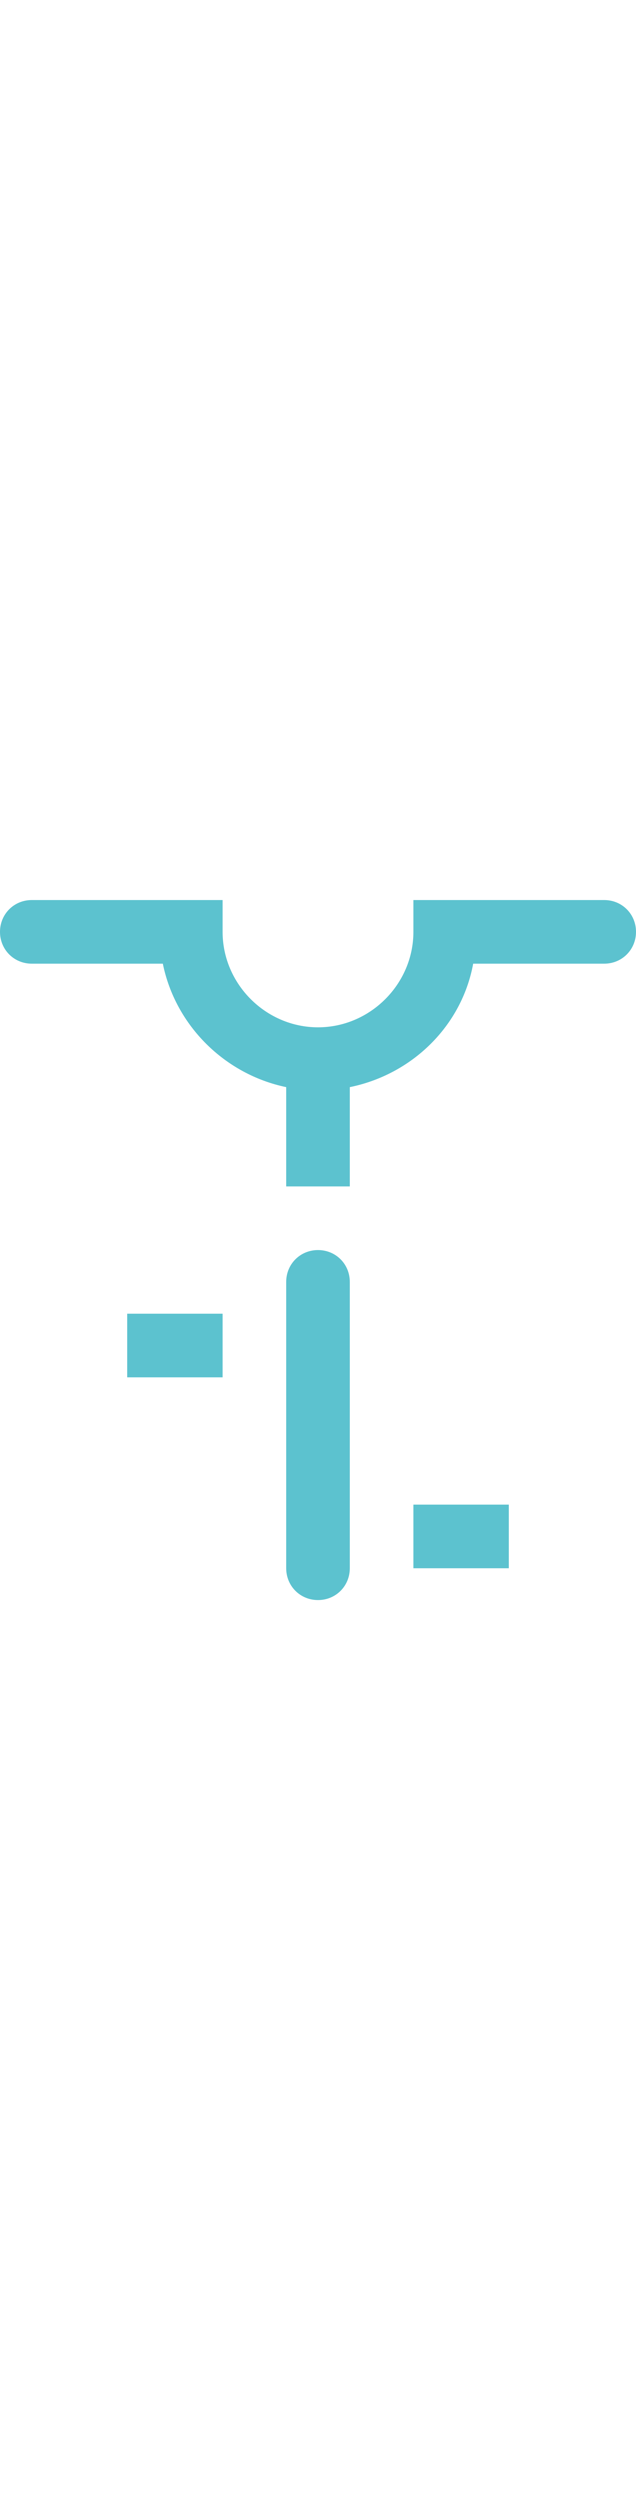<?xml version="1.0" encoding="utf-8"?>
<!-- Generator: Adobe Illustrator 24.3.0, SVG Export Plug-In . SVG Version: 6.00 Build 0)  -->
<svg version="1.1" id="圖層_1" xmlns="http://www.w3.org/2000/svg" xmlns:xlink="http://www.w3.org/1999/xlink" x="0px" y="0px"
	 viewBox="0 0 50 55" style="enable-background:new 0 0 50 55;" xml:space="preserve" width="14px">
<style type="text/css">
	.st0{fill:#5cc2cf;}
</style>
<path class="st0" d="M-25.6,56.7h4.8l-8.7-12.4h-4.8l1.7,2.4H-61l1.7-2.4h-4.8l-8.7,12.4h4.8l1.5-2.1h39.4L-25.6,56.7z M-64.7,52
	l1.9-2.8h31.9l1.9,2.8H-64.7z"/>
<g>
	<path class="st0" d="M-47.6,28l-2.3,0c-0.3,0-0.5-0.1-0.6-0.3c-0.1-0.2-0.1-0.3,0-0.5l0.3-0.5c0.1-0.2,0.3-0.3,0.5-0.3l0.6,0
		c0.3,0,0.6-0.2,0.7-0.4l0.6-0.9h-2.1c-0.7,0-1.2,0.2-1.6,0.9l-0.4,0.5c-0.5,0.7-0.5,1.3-0.2,1.9c0.3,0.5,0.9,0.9,1.7,0.9l0.8,0
		l-0.5,0.8c-0.1,0.1-0.1,0.3-0.1,0.5l0,1.5c0,0.1,0.2,0.2,0.2,0.1l2.4-3.6C-47.1,28.3-47.3,28-47.6,28z"/>
	<path class="st0" d="M-44.9,25.1l-0.8,0l0.5-0.8c0.1-0.1,0.1-0.3,0.1-0.5l0-1.5c0-0.1-0.2-0.2-0.2-0.1l-2.4,3.6
		c-0.2,0.3,0,0.6,0.3,0.6l2.3,0c0.3,0,0.5,0.1,0.6,0.3c0.1,0.2,0.1,0.3,0,0.5l-0.3,0.5c-0.1,0.2-0.3,0.3-0.5,0.3l-0.6,0
		c-0.3,0-0.6,0.2-0.7,0.4l-0.6,0.9h2.1c0.7,0,1.2-0.2,1.6-0.9l0.4-0.5c0.5-0.7,0.5-1.3,0.2-1.9C-43.5,25.4-44,25.1-44.9,25.1z"/>
	<path class="st0" d="M-62,31.8c0-0.6-0.5-1.1-1.1-1.1c-0.6,0-1.1,0.5-1.1,1.1c0,0.6,0.5,1.1,1.1,1.1C-62.5,33-62,32.5-62,31.8z"/>
	<path class="st0" d="M-60.9,34.8c0-0.7-0.6-1.3-1.3-1.3c-0.7,0-1.3,0.6-1.3,1.3c0,0.7,0.6,1.3,1.3,1.3
		C-61.4,36.1-60.9,35.5-60.9,34.8z"/>
	<path class="st0" d="M-31.8,30.1c-0.6,0-1.1,0.5-1.1,1.1c0,0.6,0.5,1.1,1.1,1.1c0.6,0,1.1-0.5,1.1-1.1
		C-30.6,30.6-31.2,30.1-31.8,30.1z"/>
	<circle class="st0" cx="-32.8" cy="34.3" r="1.3"/>
	<path class="st0" d="M-55.2,20.8h15.5c1.3,0,2.4-1.1,2.4-2.4l0.8-7.6c0-1.3-1.1-2.4-2.4-2.4h-17.2c-1.3,0-2.4,1.1-2.4,2.4l0.8,7.6
		C-57.6,19.7-56.6,20.8-55.2,20.8z"/>
	<path class="st0" d="M-27.4,10.3c0-4.1-3.6-7.4-7.9-7.4h-24.3c-4.4,0-7.9,3.3-7.9,7.4l-0.5,25.3c0,4.1,3.6,7.4,7.9,7.4h25.3
		c4.4,0,7.9-3.3,7.9-7.4L-27.4,10.3z M-59.6,4.5h24.3c1,0,1.9,0.2,2.8,0.6c-0.4,3-0.9,5.9-1.4,8.9c-0.4,2.7-0.8,5.5-1.3,8.2
		c-0.8,4.2-1.9,7.9-5.5,10.5c-1.8,1.3-3.8,1.8-5.9,2c-1.1,0.1-2.3-0.1-3.4-0.4c-3.7-1.1-6.2-3.9-7.6-7.4c-1.4-3.3-4.2-18.5-4.8-21.8
		C-61.6,4.7-60.6,4.5-59.6,4.5z M-65.5,38.6c-0.5-0.7-0.8-1.6-0.9-2.5c0,0,0.1,0,0.1-0.1c0.1-0.1,0.2-0.3,0.3-0.4
		c0.3-0.5,0.5-1,0.6-1.6c0.2-1,0.3-2,0.2-2.9c0-0.2,0-0.4,0-0.5c0,0-0.5-4.3-1-6.7l0.2-12c0.4,0.8,1,2.4,1.5,5.2c0,0,2,11,3.6,13.1
		c0,0,1.9,3.7,1.9,3.7c0.2,0.4,0.3,0.7,0.4,1.1c0,0.4,0,0.6-0.2,0.9c-0.3,0.4-0.7,0.6-1.1,0.9c-0.6,0.4-1.2,0.7-1.8,0.9
		c-0.9,0.4-1.9,0.6-2.8,0.8C-64.9,38.5-65.2,38.5-65.5,38.6z M-34.8,41.3h-25.3c-0.7,0-1.4-0.1-2-0.3c3.4-2,14.7-8.6,29.3,0
		C-33.4,41.2-34.1,41.3-34.8,41.3z M-28.5,35.5c0,0.9-0.2,1.8-0.7,2.5c-0.4-0.1-0.8-0.1-1-0.2c-1-0.2-1.9-0.4-2.8-0.8
		c-0.6-0.2-1.3-0.5-1.8-0.9c-0.4-0.3-0.8-0.5-1.1-0.9c-0.2-0.3-0.3-0.6-0.2-0.9c0-0.4,0.2-0.8,0.4-1.1c0,0,1.9-3.7,1.9-3.7
		c1.6-2.1,3.6-13.1,3.6-13.1c0.5-2.7,1.1-4.2,1.5-5.1l0.2,12.2c-0.5,2.5-0.9,6.4-0.9,6.4c0,0.2,0,0.4,0,0.5c0,1,0,2,0.2,2.9
		c0.1,0.5,0.3,1.1,0.6,1.6C-28.8,35.2-28.7,35.4-28.5,35.5C-28.5,35.5-28.5,35.5-28.5,35.5L-28.5,35.5z"/>
</g>
<path class="st0" d="M47.5,0h-15v2.5c0,4.1-3.4,7.5-7.5,7.5s-7.5-3.4-7.5-7.5V0h-15C1.1,0,0,1.1,0,2.5S1.1,5,2.5,5h10.3
	c1,4.9,4.9,8.7,9.7,9.7v7.8h5v-7.8c4.9-1,8.8-4.8,9.7-9.7h10.3C48.9,5,50,3.9,50,2.5S48.9,0,47.5,0z M25,27.5
	c-1.4,0-2.5,1.1-2.5,2.5v22.5c0,1.4,1.1,2.5,2.5,2.5s2.5-1.1,2.5-2.5V30C27.5,28.6,26.4,27.5,25,27.5z M10,37.5h7.5v-5H10V37.5z
	 M32.5,52.5H40v-5h-7.5V52.5z"/>
<g>
	<rect x="-125.2" y="38.8" class="st0" width="10" height="5"/>
	<rect x="-150.2" y="38.8" class="st0" width="10" height="5"/>
	<path class="st0" d="M-107.8,18.8v-7.4c0-4.2-3.4-7.6-7.5-7.6h-34.9c-4.2,0-7.5,3.4-7.5,7.6v7.4h-5v12.5h5v20c0,2.8,2.2,5,5,5h7.5
		c2.8,0,5-2.2,5-5h15c0,2.8,2.2,5,5,5h7.5c2.8,0,5-2.2,5-5l0-20h5V18.8H-107.8z M-112.7,51.3h-7.5v-5h-25v5h-7.5v-15h40V51.3z
		 M-112.7,31.3h-17.5v-20h-5v20h-17.5V11.3c0-1.4,1.1-2.6,2.5-2.6h34.9c1.4,0,2.6,1.1,2.6,2.6V31.3z"/>
</g>
</svg>
